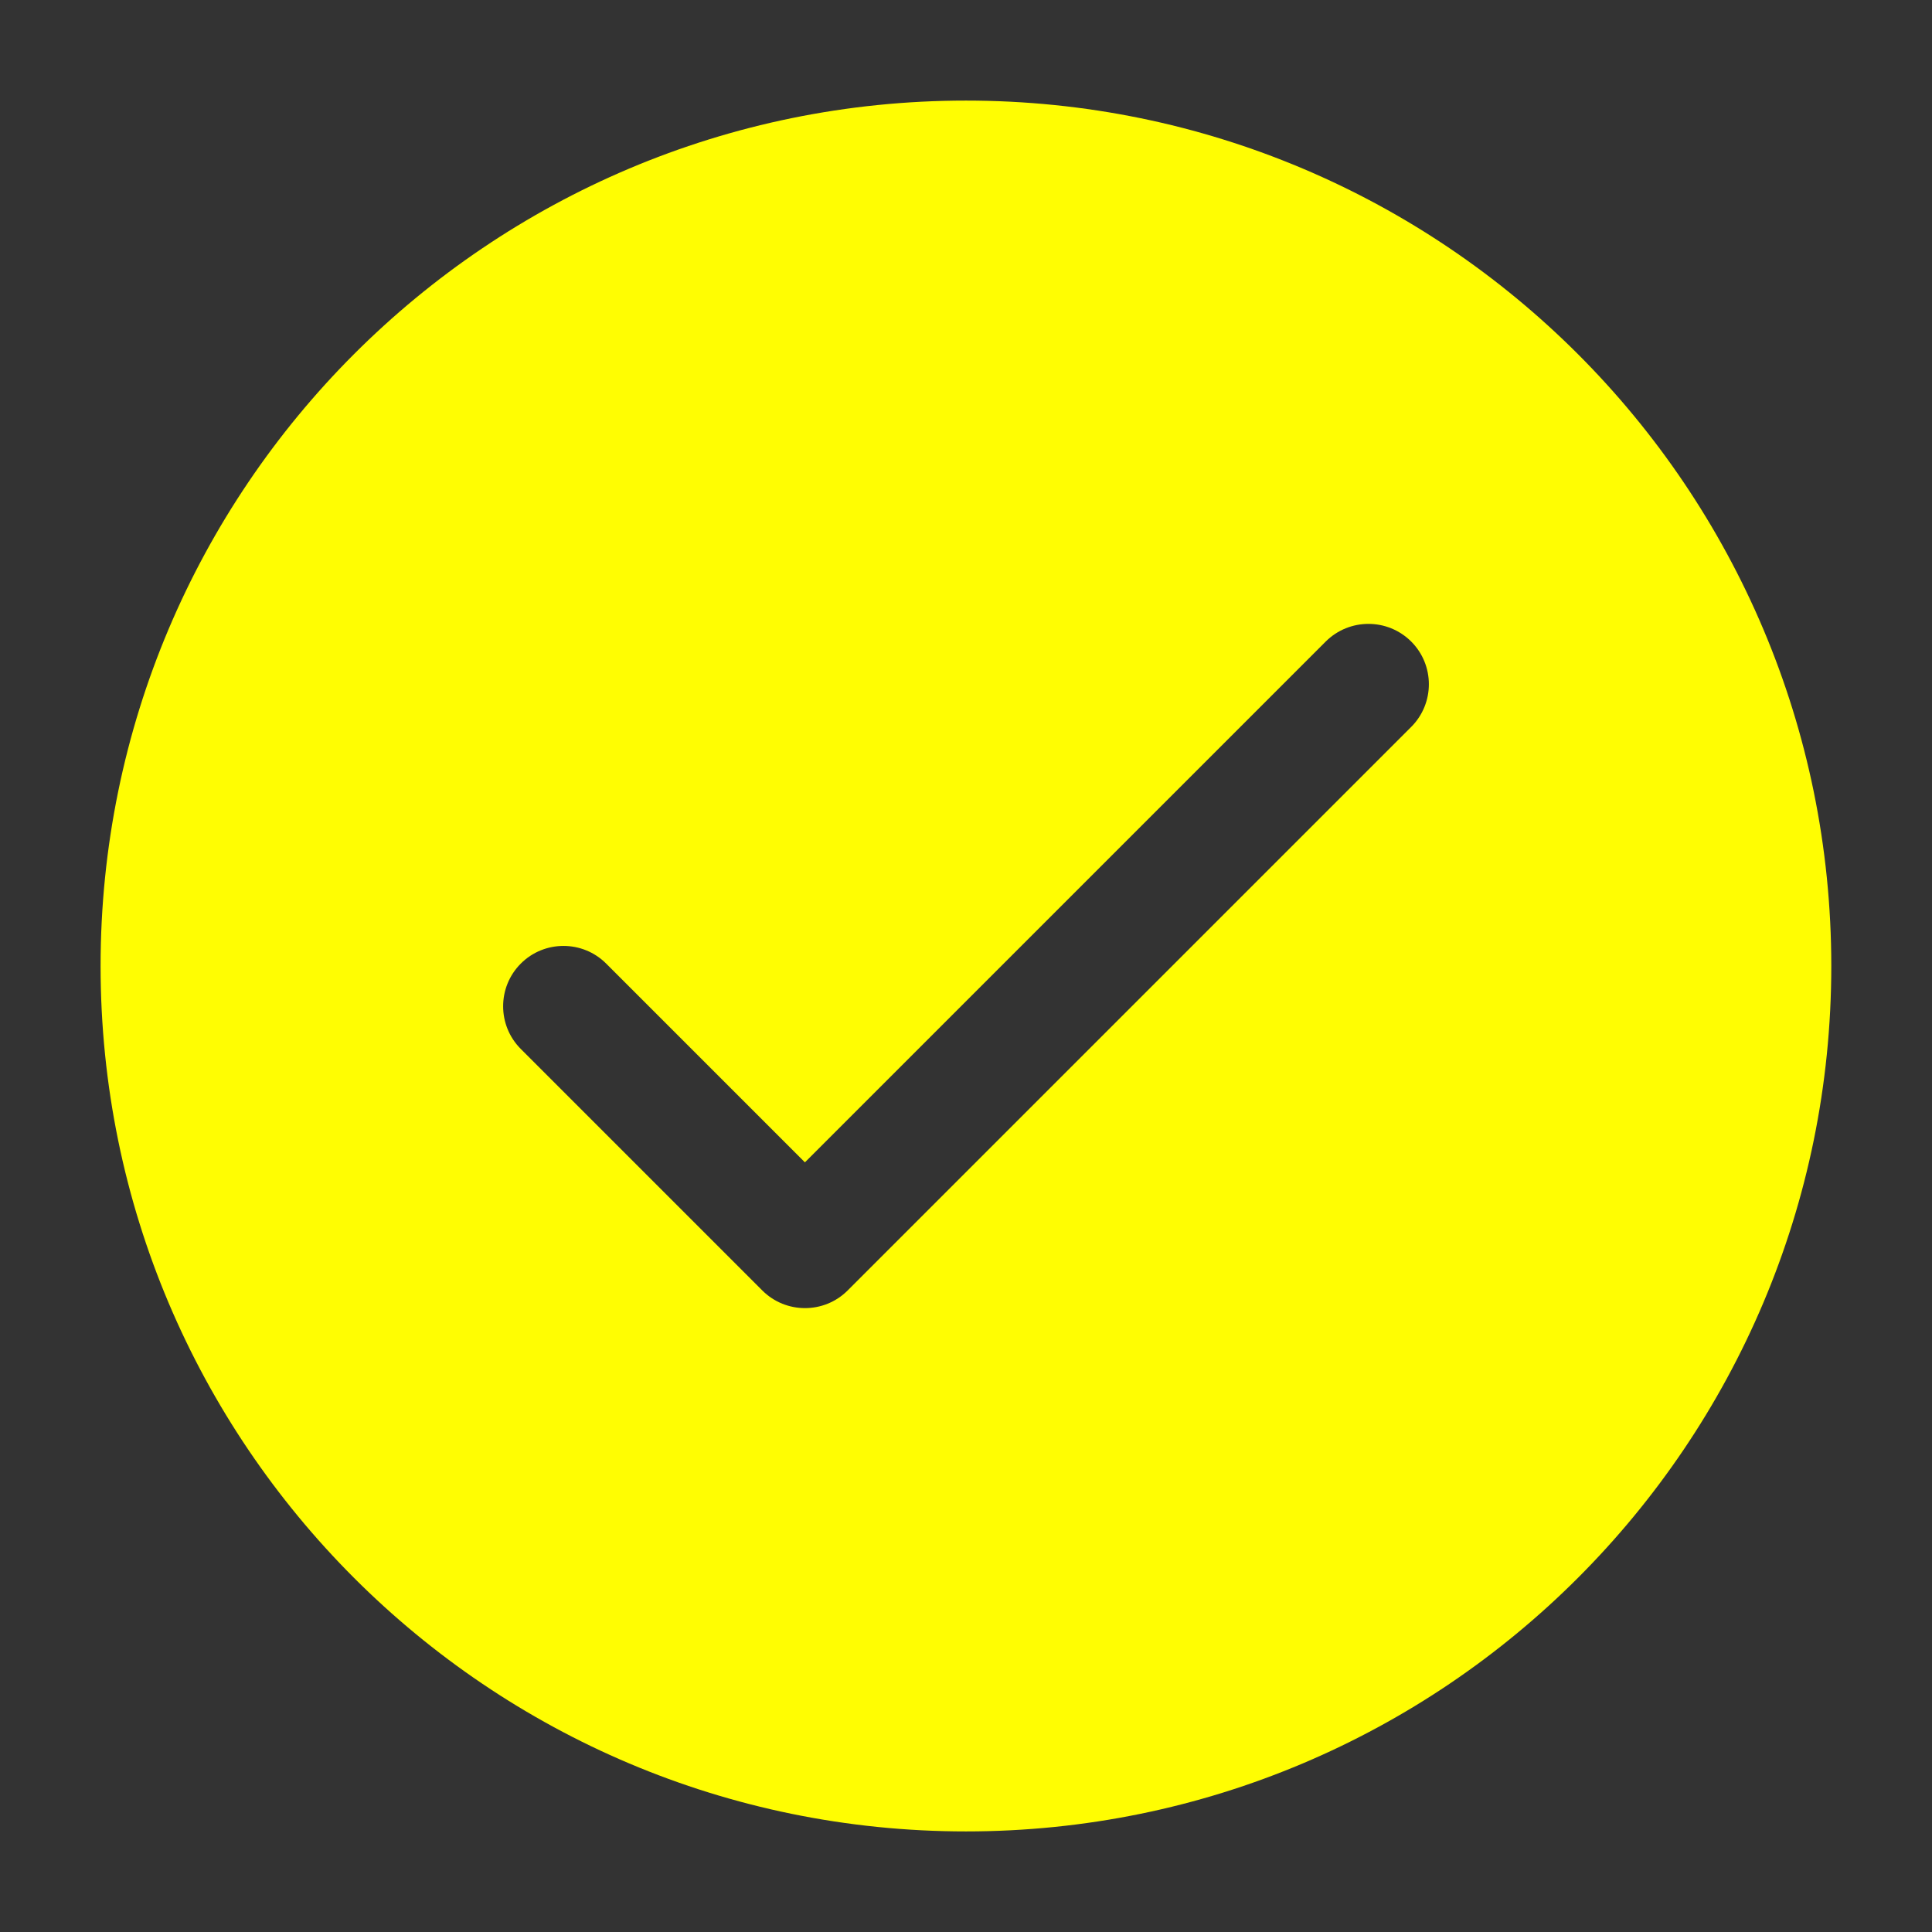 <svg width="16" height="16" viewBox="0 0 16 16" fill="none" xmlns="http://www.w3.org/2000/svg">
<rect x="0" y="0" width="16" height="16" fill="#333333" stroke="none"/>
<g clip-path="url(#clip0_137_10)">
<path fill-rule="evenodd" clip-rule="evenodd" d="M8 0.833C4.042 0.833 0.833 4.042 0.833 8C0.833 11.958 4.042 15.167 8 15.167C11.958 15.167 15.166 11.958 15.166 8C15.166 4.042 11.958 0.833 8 0.833ZM5.02 7.98C4.825 7.785 4.508 7.785 4.313 7.98C4.118 8.175 4.118 8.492 4.313 8.687L6.313 10.687C6.508 10.882 6.825 10.882 7.02 10.687L11.687 6.02C11.882 5.825 11.882 5.508 11.687 5.313C11.491 5.118 11.175 5.118 10.979 5.313L6.666 9.626L5.02 7.98Z" fill="#FFFD02"/>
</g>
<defs>
<clipPath id="clip0_137_10">
<rect width="16" height="16" fill="white"/>
</clipPath>
</defs>
</svg>
